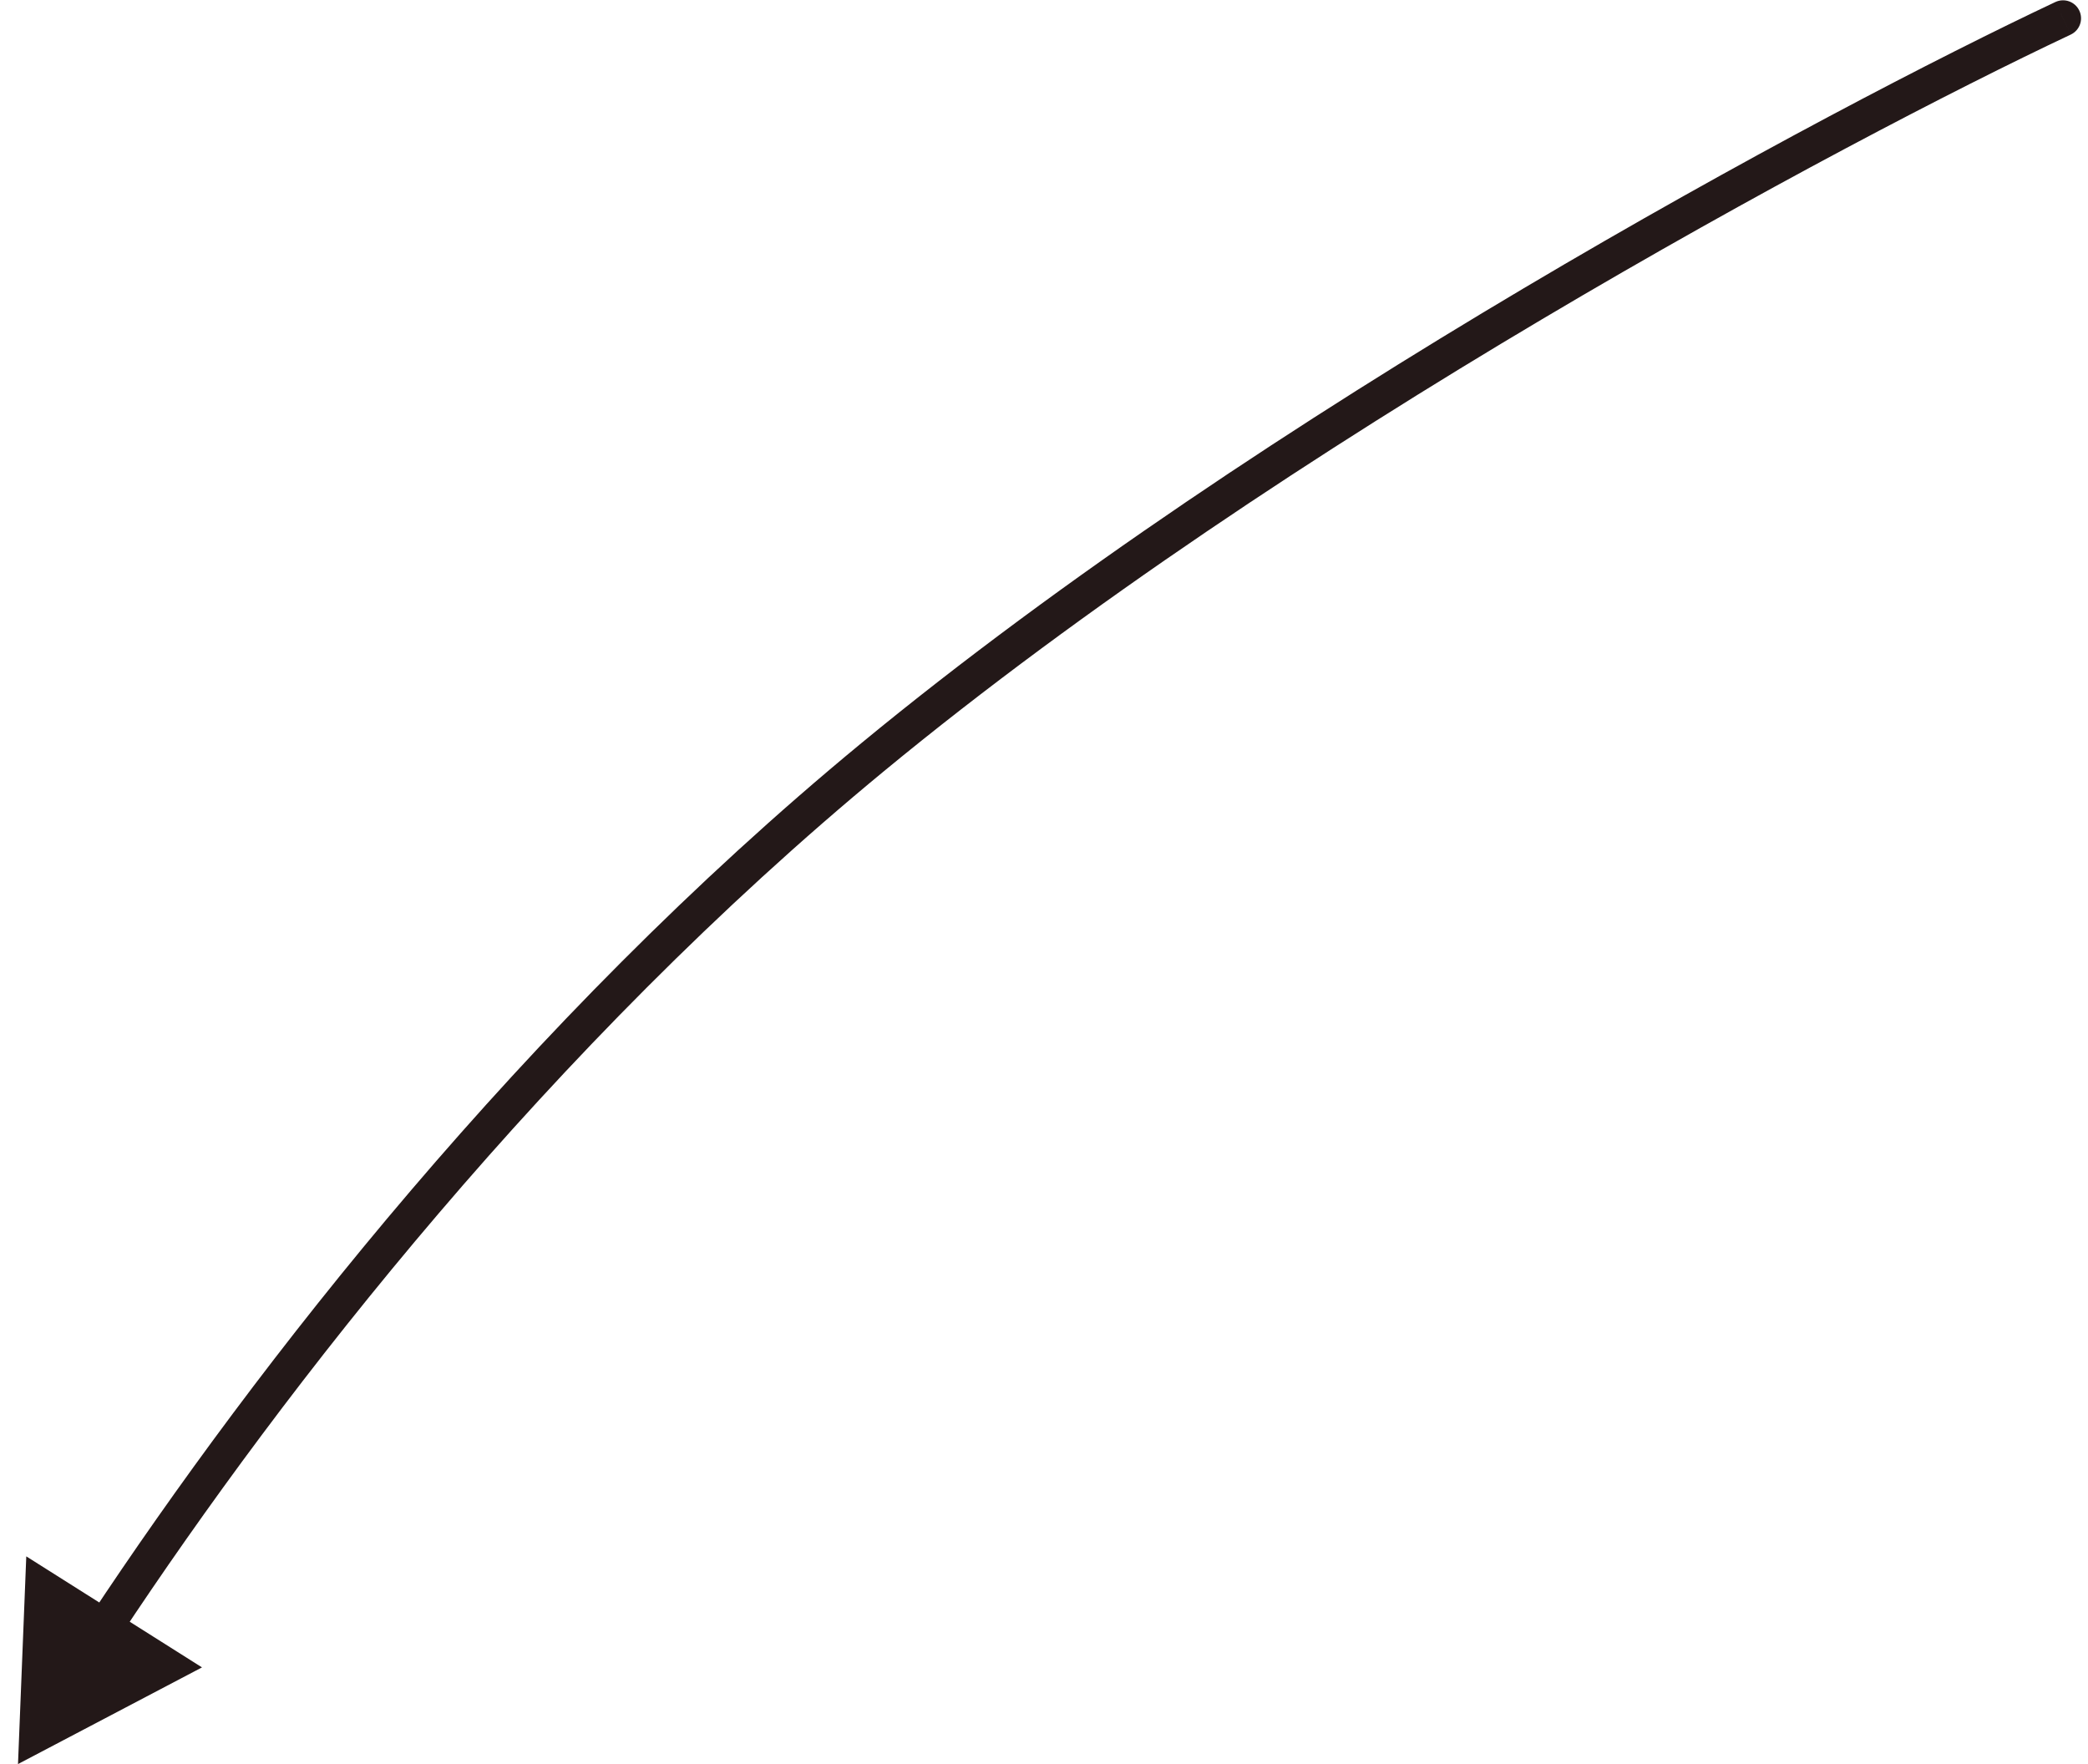 <?xml version="1.0" encoding="UTF-8"?> <svg xmlns="http://www.w3.org/2000/svg" width="58" height="49" viewBox="0 0 58 49" fill="none"><path d="M57.52 0.961C57.77 0.843 57.877 0.545 57.759 0.296C57.642 0.046 57.344 -0.061 57.094 0.056L57.52 0.961ZM0.5 49L5.611 46.315L0.73 43.231L0.5 49ZM57.307 0.509L57.094 0.056C50.714 3.063 35.152 11.387 23.923 20.645L24.241 21.031L24.559 21.417C35.697 12.233 51.175 3.951 57.52 0.961L57.307 0.509ZM24.241 21.031L23.923 20.645C14.531 28.389 7.123 37.913 2.487 44.919L2.904 45.195L3.321 45.471C7.923 38.515 15.269 29.077 24.559 21.417L24.241 21.031Z" fill="#231818"></path></svg> 